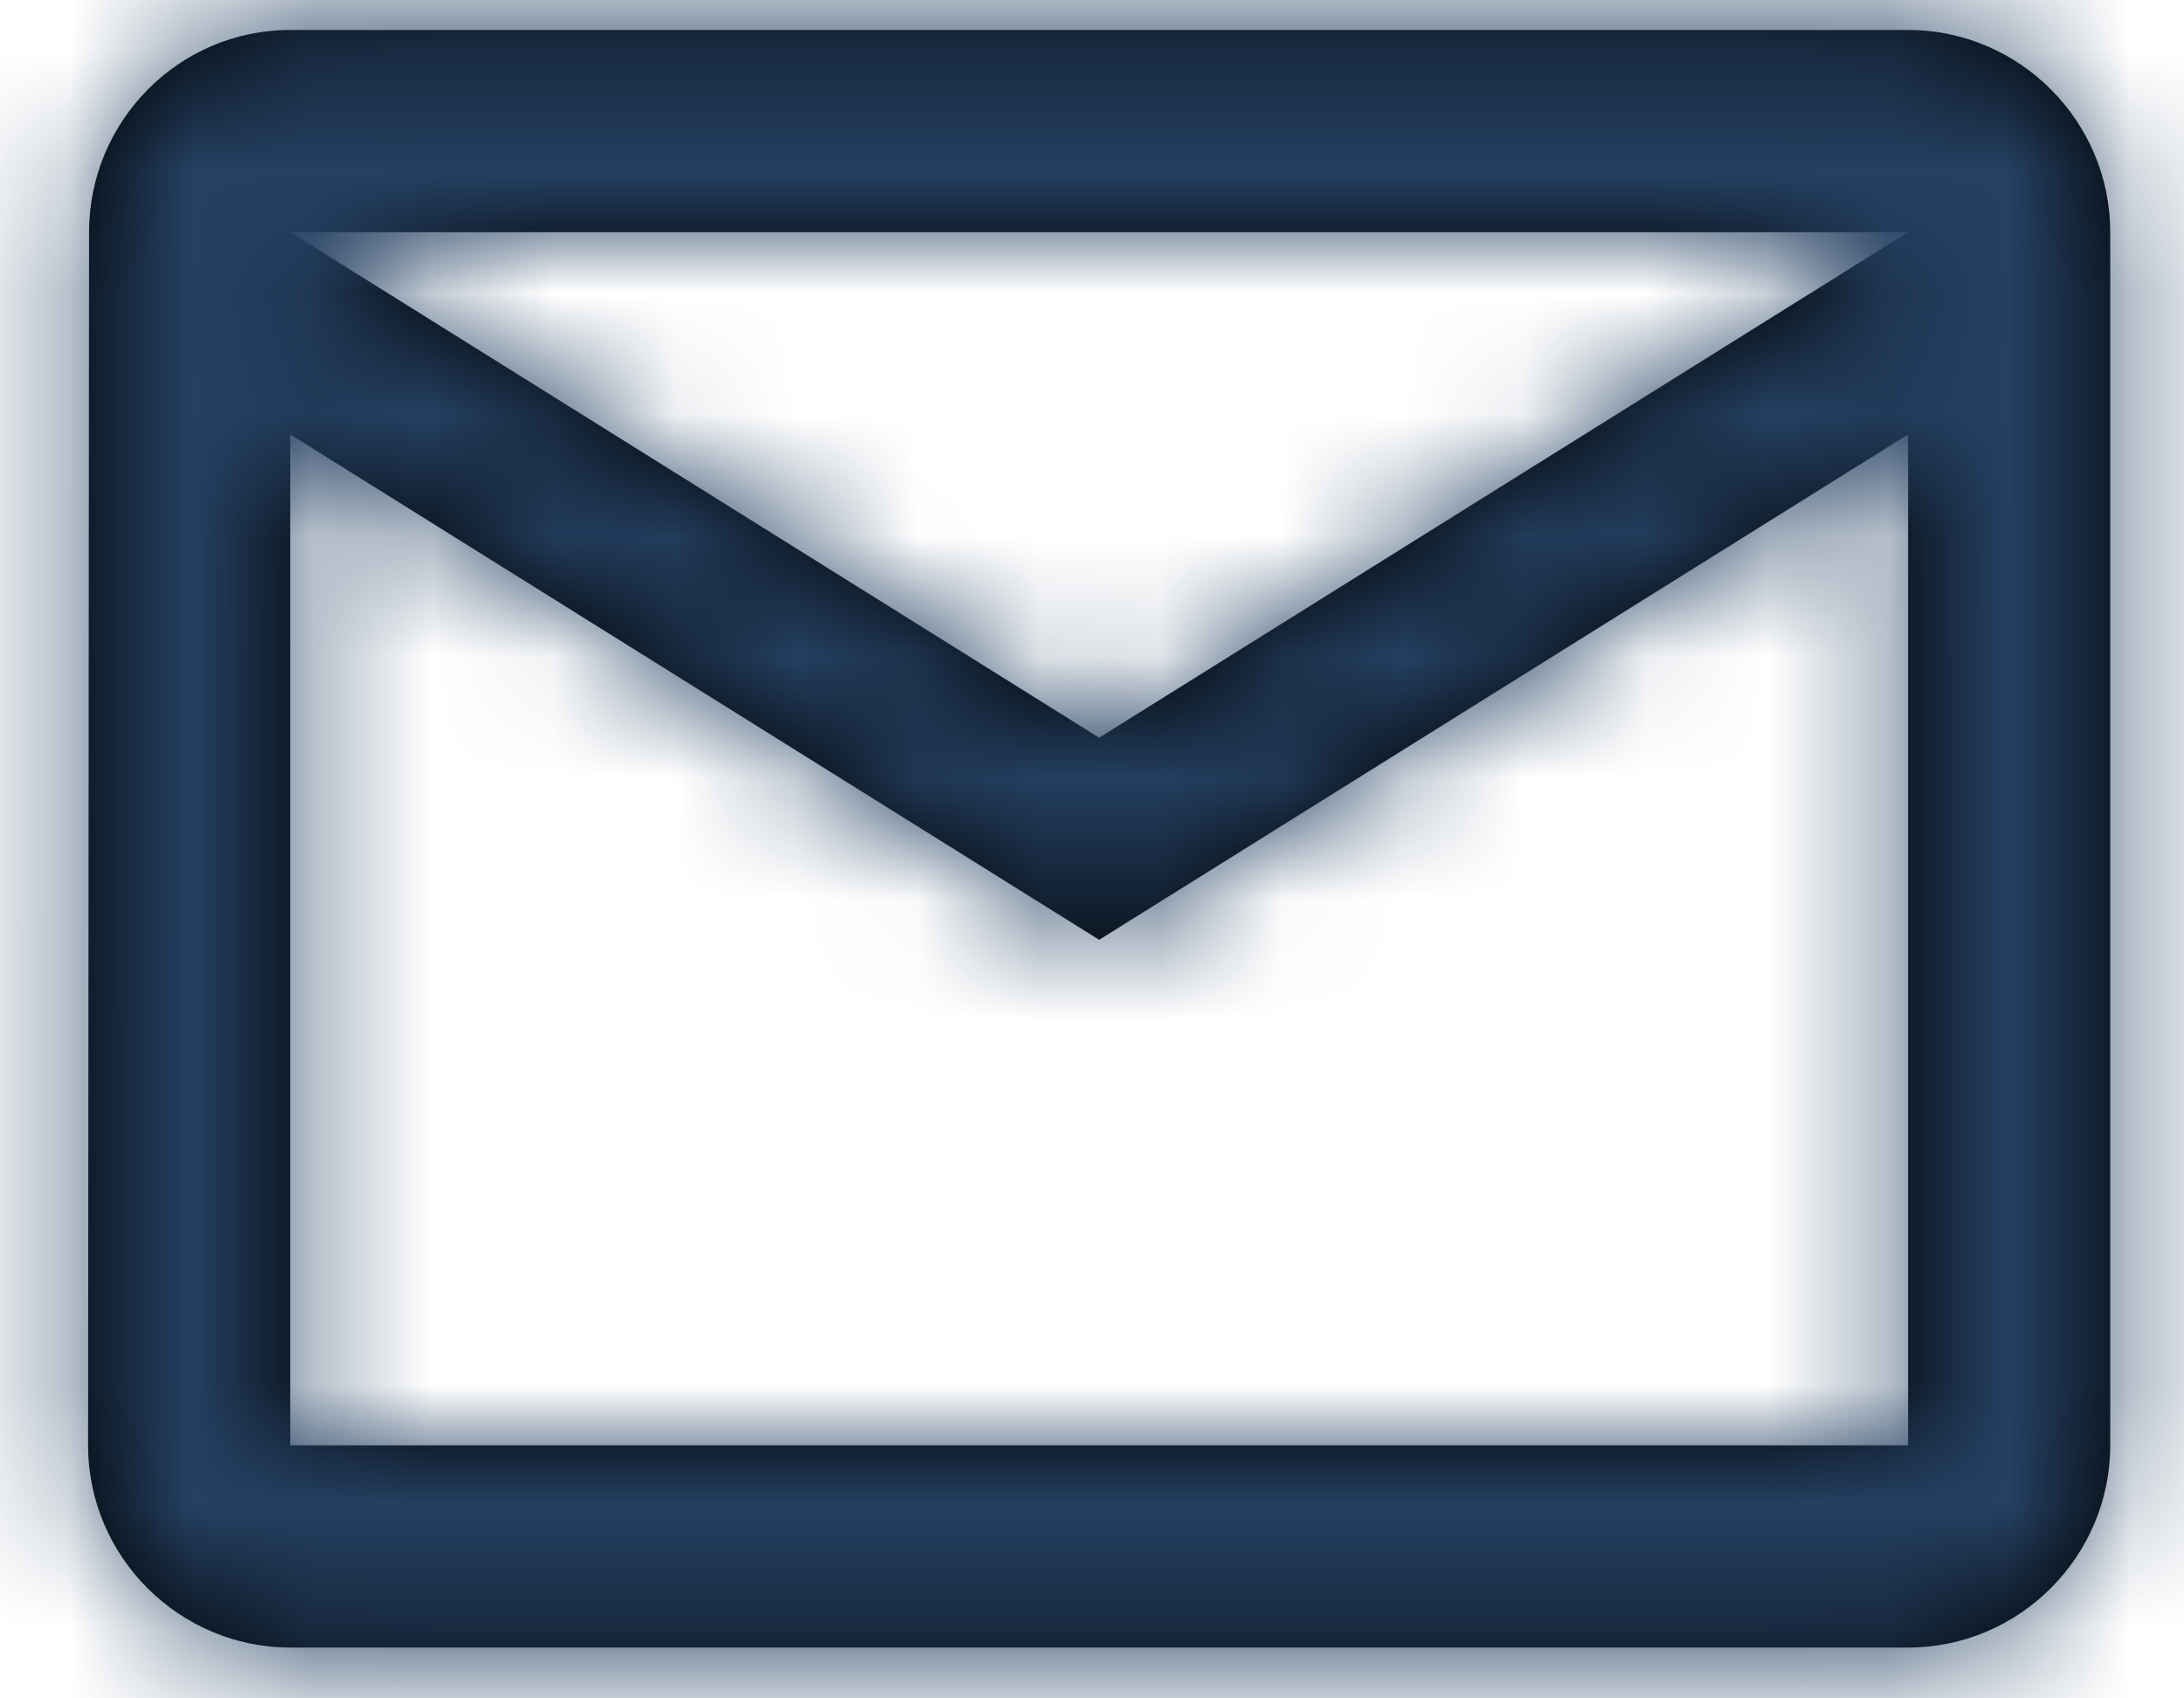 <?xml version="1.0" encoding="UTF-8"?>
<svg width="18px" height="14px" viewBox="0 0 18 14" version="1.1" xmlns="http://www.w3.org/2000/svg" xmlns:xlink="http://www.w3.org/1999/xlink">
    <!-- Generator: Sketch 48.2 (47327) - http://www.bohemiancoding.com/sketch -->
    <title>Icn / IcnMail</title>
    <desc>Created with Sketch.</desc>
    <defs>
        <path d="M18.667,5.333 L5.333,5.333 C4.417,5.333 3.675,6.083 3.675,7 L3.667,17 C3.667,17.917 4.417,18.667 5.333,18.667 L18.667,18.667 C19.583,18.667 20.333,17.917 20.333,17 L20.333,7 C20.333,6.083 19.583,5.333 18.667,5.333 Z M18.667,17 L5.333,17 L5.333,8.667 L12,12.833 L18.667,8.667 L18.667,17 Z M12,11.167 L5.333,7 L18.667,7 L12,11.167 Z" id="path-1"></path>
    </defs>
    <g id="00.Home" stroke="none" stroke-width="1" fill="none" fill-rule="evenodd" transform="translate(-283, -2867)">
        <g id="Bloques-/-Footer" transform="translate(0.633, 2547.318)">
            <g id="Stacked-Group-3" transform="translate(279.426, 314.596)">
                <g id="Icn-/-IcnMail">
                    <g>
                        <polygon id="Shape" points="0 0 24 0 24 24 0 24"></polygon>
                        <mask id="mask-2" fill="white">
                            <use xlink:href="#path-1"></use>
                        </mask>
                        <use id="path-139" fill="#000000" fill-rule="nonzero" xlink:href="#path-1"></use>
                        <g id="Color-/-Azul" mask="url(#mask-2)" fill="#244062">
                            <rect id="Rectangle" x="0" y="0" width="25" height="25"></rect>
                        </g>
                    </g>
                </g>
            </g>
        </g>
    </g>
</svg>